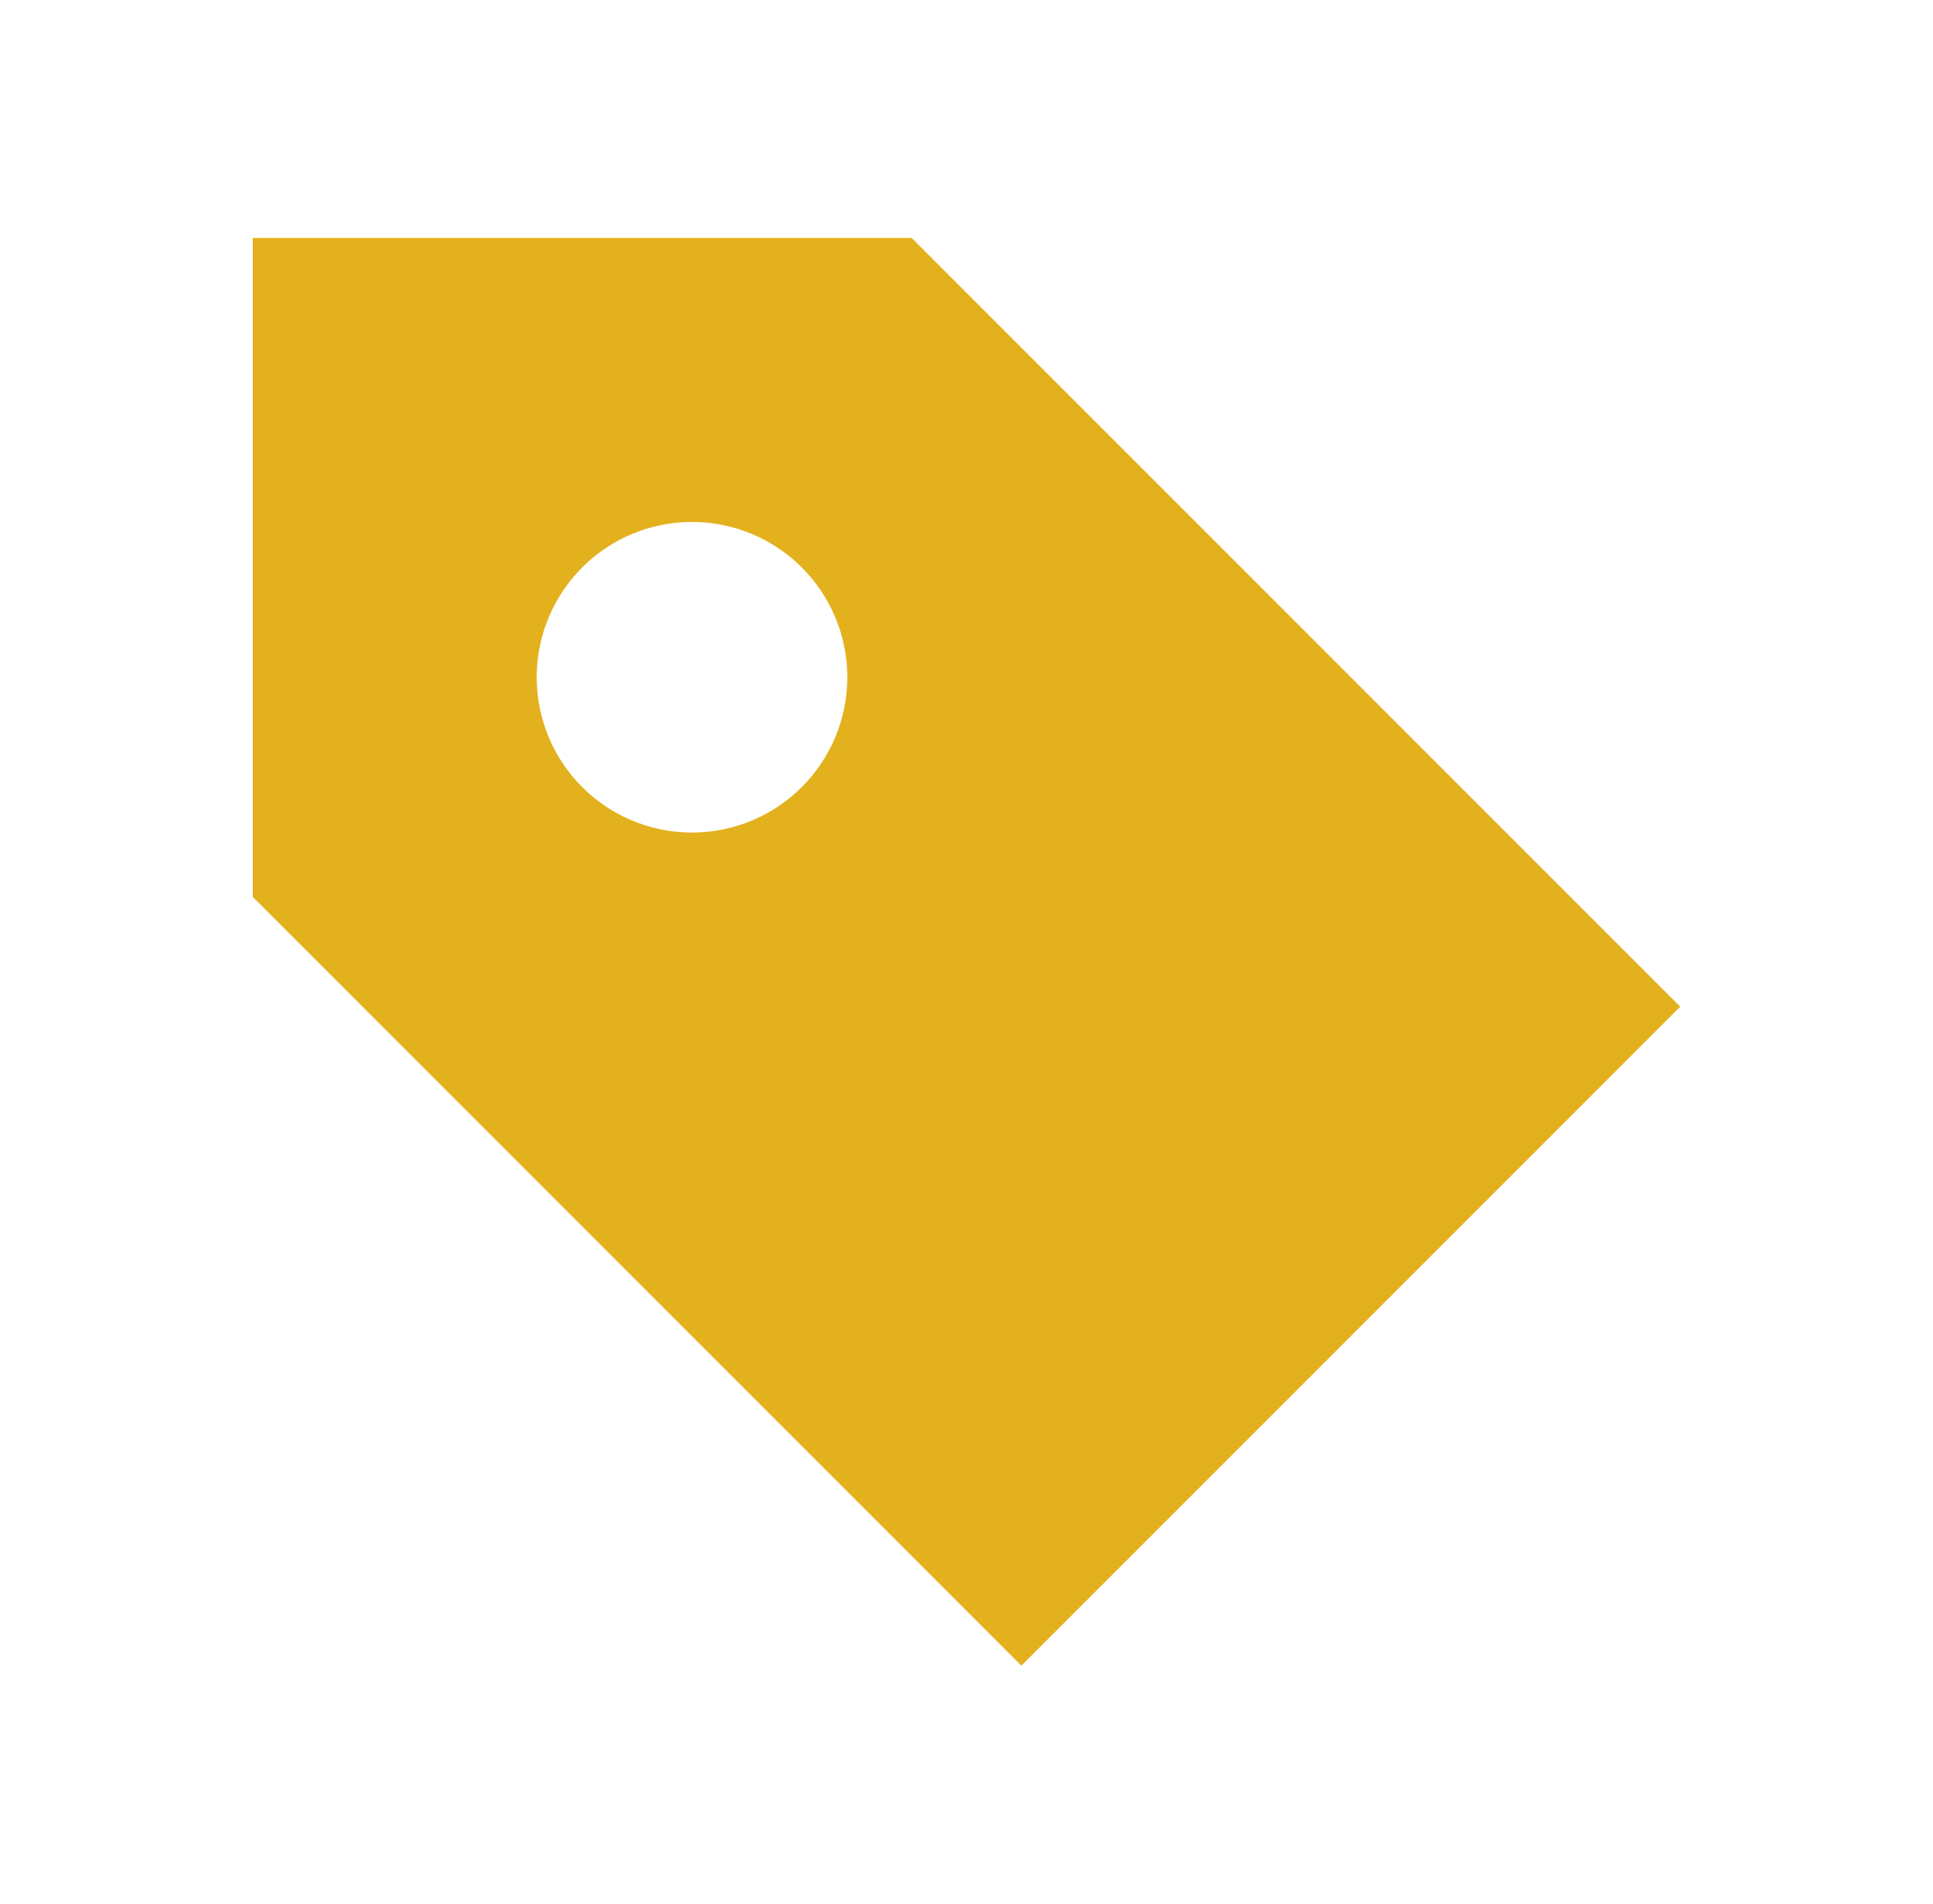 <svg width="65" height="64" viewBox="0 0 65 64" fill="none" xmlns="http://www.w3.org/2000/svg">
<path d="M56.5 33.845L30.655 8H8.5V30.155L34.345 56L56.5 33.845ZM26.961 26.461C26.231 27.192 25.301 27.689 24.288 27.89C23.275 28.092 22.225 27.988 21.271 27.593C20.317 27.198 19.502 26.529 18.928 25.67C18.354 24.811 18.048 23.802 18.048 22.769C18.048 21.737 18.354 20.727 18.928 19.869C19.502 19.01 20.317 18.341 21.271 17.945C22.225 17.55 23.275 17.447 24.288 17.648C25.301 17.85 26.231 18.347 26.961 19.077C27.447 19.562 27.831 20.137 28.094 20.771C28.357 21.404 28.492 22.084 28.492 22.769C28.492 23.455 28.357 24.134 28.094 24.768C27.831 25.401 27.447 25.977 26.961 26.461Z" fill="#E3B11D"/>
</svg>

